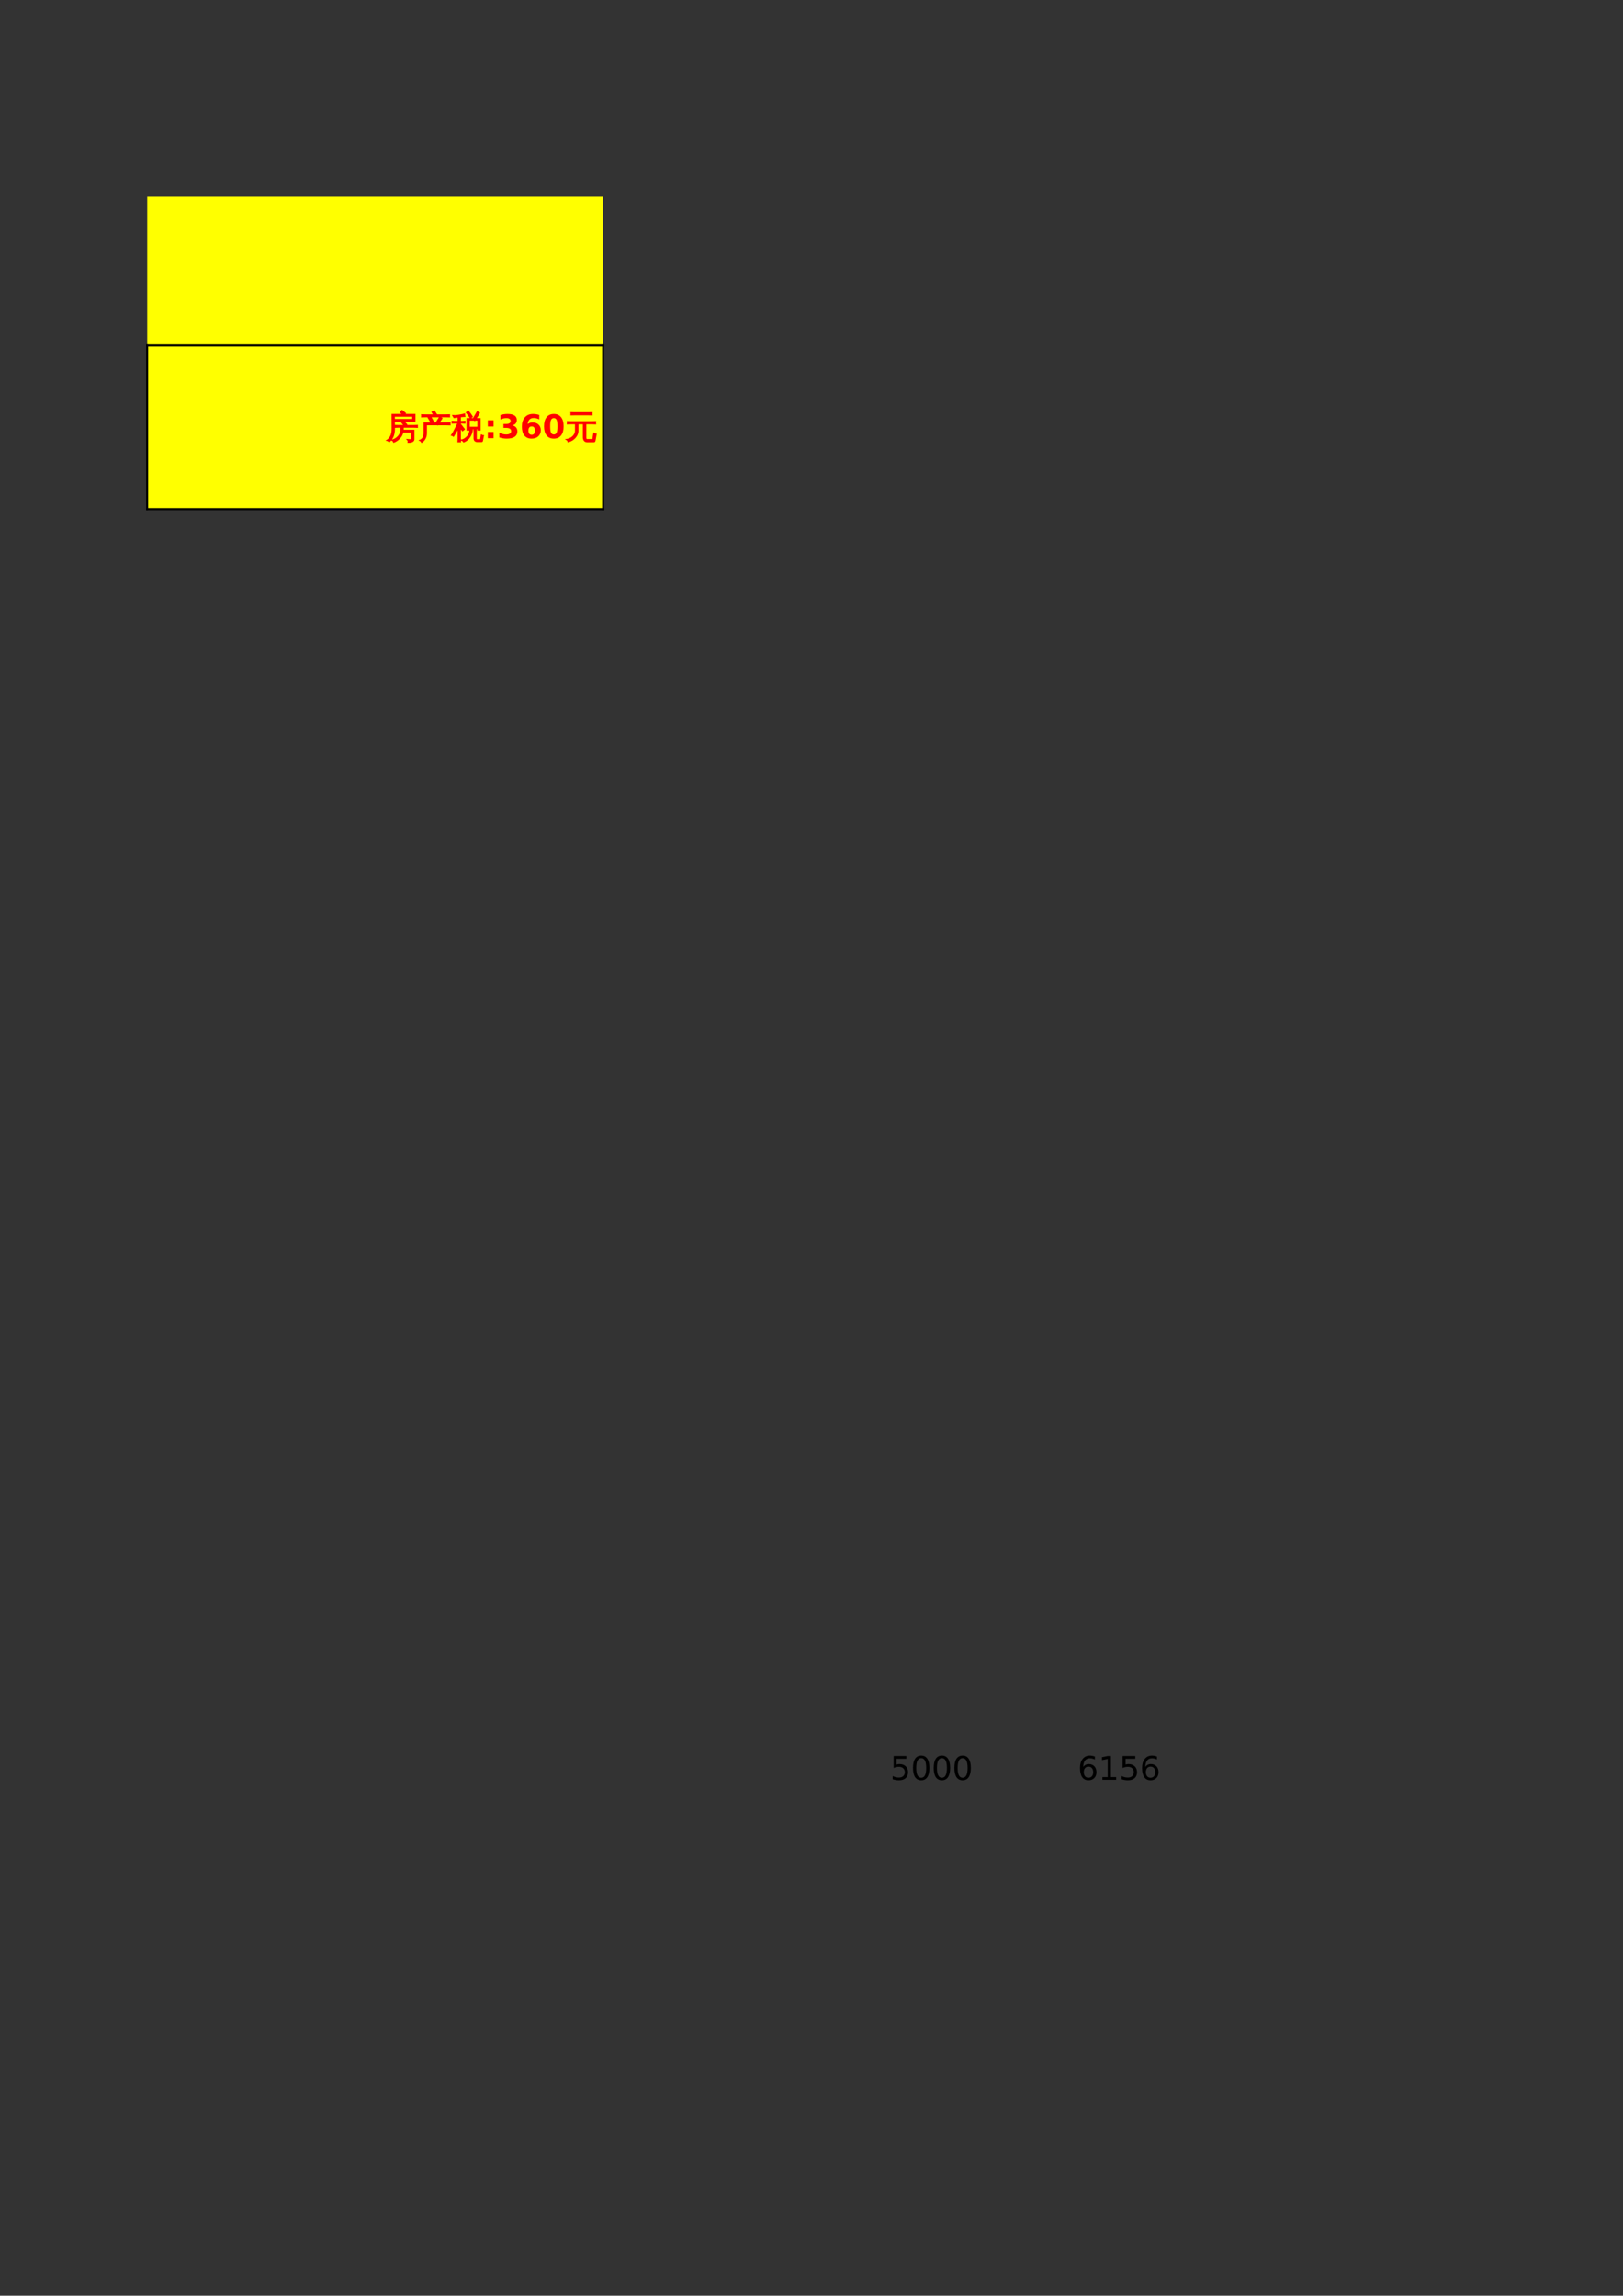 <?xml version="1.0" encoding="UTF-8"?>
<svg xmlns="http://www.w3.org/2000/svg" xmlns:xlink="http://www.w3.org/1999/xlink" width="595.304pt" height="841.89pt" viewBox="0 0 595.304 841.89" version="1.1">
<rect x="0" y="0" width="595.304" height="841.89" fill="#333333" stroke="none"/>
<defs>
<g>
<symbol overflow="visible" id="glyph0-0">
<path style="stroke:none;" d="M 0.594 2.125 L 0.594 -8.453 L 6.594 -8.453 L 6.594 2.125 Z M 1.266 1.453 L 5.922 1.453 L 5.922 -7.781 L 1.266 -7.781 Z M 1.266 1.453 "/>
</symbol>
<symbol overflow="visible" id="glyph0-1">
<path style="stroke:none;" d="M 1.297 -8.734 L 5.938 -8.734 L 5.938 -7.734 L 2.375 -7.734 L 2.375 -5.594 C 2.551 -5.656 2.723 -5.703 2.891 -5.734 C 3.055 -5.766 3.227 -5.781 3.406 -5.781 C 4.383 -5.781 5.156 -5.508 5.719 -4.969 C 6.289 -4.438 6.578 -3.711 6.578 -2.797 C 6.578 -1.859 6.285 -1.129 5.703 -0.609 C 5.117 -0.086 4.289 0.172 3.219 0.172 C 2.852 0.172 2.477 0.141 2.094 0.078 C 1.719 0.016 1.328 -0.078 0.922 -0.203 L 0.922 -1.391 C 1.273 -1.203 1.641 -1.062 2.016 -0.969 C 2.391 -0.875 2.785 -0.828 3.203 -0.828 C 3.879 -0.828 4.41 -1.004 4.797 -1.359 C 5.191 -1.711 5.391 -2.191 5.391 -2.797 C 5.391 -3.41 5.191 -3.895 4.797 -4.25 C 4.41 -4.602 3.879 -4.781 3.203 -4.781 C 2.891 -4.781 2.57 -4.742 2.25 -4.672 C 1.938 -4.598 1.617 -4.488 1.297 -4.344 Z M 1.297 -8.734 "/>
</symbol>
<symbol overflow="visible" id="glyph0-2">
<path style="stroke:none;" d="M 3.812 -7.953 C 3.195 -7.953 2.738 -7.648 2.438 -7.047 C 2.133 -6.453 1.984 -5.555 1.984 -4.359 C 1.984 -3.16 2.133 -2.258 2.438 -1.656 C 2.738 -1.062 3.195 -0.766 3.812 -0.766 C 4.426 -0.766 4.883 -1.062 5.188 -1.656 C 5.488 -2.258 5.641 -3.16 5.641 -4.359 C 5.641 -5.555 5.488 -6.453 5.188 -7.047 C 4.883 -7.648 4.426 -7.953 3.812 -7.953 Z M 3.812 -8.891 C 4.789 -8.891 5.535 -8.504 6.047 -7.734 C 6.566 -6.961 6.828 -5.836 6.828 -4.359 C 6.828 -2.891 6.566 -1.766 6.047 -0.984 C 5.535 -0.211 4.789 0.172 3.812 0.172 C 2.832 0.172 2.082 -0.211 1.562 -0.984 C 1.051 -1.766 0.797 -2.891 0.797 -4.359 C 0.797 -5.836 1.051 -6.961 1.562 -7.734 C 2.082 -8.504 2.832 -8.891 3.812 -8.891 Z M 3.812 -8.891 "/>
</symbol>
<symbol overflow="visible" id="glyph0-3">
<path style="stroke:none;" d="M 3.953 -4.844 C 3.422 -4.844 3 -4.66 2.688 -4.297 C 2.383 -3.93 2.234 -3.43 2.234 -2.797 C 2.234 -2.172 2.383 -1.676 2.688 -1.312 C 3 -0.945 3.422 -0.766 3.953 -0.766 C 4.484 -0.766 4.906 -0.945 5.219 -1.312 C 5.531 -1.676 5.688 -2.172 5.688 -2.797 C 5.688 -3.43 5.531 -3.93 5.219 -4.297 C 4.906 -4.66 4.484 -4.844 3.953 -4.844 Z M 6.297 -8.547 L 6.297 -7.469 C 6.004 -7.602 5.707 -7.707 5.406 -7.781 C 5.102 -7.863 4.801 -7.906 4.5 -7.906 C 3.719 -7.906 3.117 -7.641 2.703 -7.109 C 2.297 -6.578 2.066 -5.781 2.016 -4.719 C 2.242 -5.062 2.531 -5.32 2.875 -5.5 C 3.227 -5.688 3.613 -5.781 4.031 -5.781 C 4.906 -5.781 5.598 -5.508 6.109 -4.969 C 6.617 -4.438 6.875 -3.711 6.875 -2.797 C 6.875 -1.898 6.609 -1.18 6.078 -0.641 C 5.547 -0.098 4.836 0.172 3.953 0.172 C 2.941 0.172 2.172 -0.211 1.641 -0.984 C 1.109 -1.766 0.844 -2.891 0.844 -4.359 C 0.844 -5.742 1.164 -6.844 1.812 -7.656 C 2.469 -8.477 3.348 -8.891 4.453 -8.891 C 4.754 -8.891 5.055 -8.859 5.359 -8.797 C 5.66 -8.742 5.973 -8.66 6.297 -8.547 Z M 6.297 -8.547 "/>
</symbol>
<symbol overflow="visible" id="glyph0-4">
<path style="stroke:none;" d="M 1.484 -1 L 3.422 -1 L 3.422 -7.656 L 1.312 -7.234 L 1.312 -8.312 L 3.406 -8.734 L 4.594 -8.734 L 4.594 -1 L 6.516 -1 L 6.516 0 L 1.484 0 Z M 1.484 -1 "/>
</symbol>
<symbol overflow="visible" id="glyph1-0">
<path style="stroke:none;" d="M 0.391 0 L 0.391 -7.984 L 3.578 -7.984 L 3.578 0 Z M 0.797 -0.391 L 3.188 -0.391 L 3.188 -7.578 L 0.797 -7.578 Z M 0.797 -0.391 "/>
</symbol>
<symbol overflow="visible" id="glyph1-1">
<path style="stroke:none;" d="M 9.391 0.25 L 9.391 -2.266 L 6.203 -2.266 C 6.023 -1.422 5.625 -0.664 5 0 C 4.375 0.664 3.648 1.156 2.828 1.469 C 2.711 1.125 2.492 0.879 2.172 0.734 C 3.086 0.516 3.867 0.039 4.516 -0.688 C 5.16 -1.414 5.484 -2.242 5.484 -3.172 L 5.484 -4.031 L 4.453 -4.031 C 4.023 -4.031 3.602 -4.016 3.188 -3.984 C 3.219 -4.211 3.219 -4.441 3.188 -4.672 C 3.602 -4.648 4.023 -4.641 4.453 -4.641 L 6.688 -4.641 L 5.734 -5.797 L 6.266 -6.219 L 3.062 -6.219 L 3.078 -3.422 C 3.086 -1.328 2.441 0.254 1.141 1.328 C 0.953 1.047 0.688 0.875 0.344 0.812 C 1.625 0.008 2.258 -1.398 2.25 -3.422 L 2.234 -8.703 L 6.219 -8.703 L 5.281 -9.484 L 5.859 -10.172 L 7.109 -9.141 L 6.734 -8.703 L 10.609 -8.703 L 10.609 -6.219 L 6.547 -6.219 L 7.594 -4.969 L 7.203 -4.641 L 10.234 -4.641 C 10.648 -4.641 11.07 -4.648 11.5 -4.672 C 11.469 -4.441 11.469 -4.211 11.5 -3.984 C 11.07 -4.016 10.648 -4.031 10.234 -4.031 L 6.297 -4.031 L 6.281 -2.891 L 10.219 -2.891 L 10.219 0.422 C 10.219 0.68 10.098 0.91 9.859 1.109 C 9.516 1.391 8.926 1.523 8.094 1.516 C 8.176 1.141 8.082 0.805 7.812 0.516 C 8.062 0.547 8.363 0.562 8.719 0.562 C 9.07 0.57 9.27 0.555 9.312 0.516 C 9.363 0.473 9.391 0.383 9.391 0.25 Z M 3.047 -6.844 L 9.797 -6.844 L 9.797 -8.078 L 3.047 -8.078 C 3.047 -7.672 3.047 -7.258 3.047 -6.844 Z M 3.047 -6.844 "/>
</symbol>
<symbol overflow="visible" id="glyph1-2">
<path style="stroke:none;" d="M 1.969 -1.844 L 1.969 -5.609 L 4.547 -5.609 C 4.234 -6.273 3.875 -6.922 3.469 -7.547 L 3.969 -7.875 L 2.438 -7.875 C 1.977 -7.875 1.52 -7.863 1.062 -7.844 C 1.094 -8.094 1.094 -8.336 1.062 -8.578 C 1.52 -8.555 1.977 -8.547 2.438 -8.547 L 5.531 -8.547 L 4.891 -9.578 L 5.672 -10.062 L 6.5 -8.75 L 6.172 -8.547 L 9.938 -8.547 C 10.383 -8.547 10.836 -8.555 11.297 -8.578 C 11.273 -8.336 11.273 -8.094 11.297 -7.844 C 10.836 -7.863 10.383 -7.875 9.938 -7.875 L 4.359 -7.875 C 4.766 -7.219 5.133 -6.547 5.469 -5.859 L 4.922 -5.609 L 6.375 -5.609 L 7.156 -6.922 L 7.719 -7.812 C 7.969 -7.613 8.234 -7.441 8.516 -7.297 C 8.328 -7.004 8.141 -6.711 7.953 -6.422 L 7.375 -5.609 L 10.125 -5.609 C 10.582 -5.609 11.039 -5.613 11.5 -5.625 C 11.469 -5.383 11.469 -5.141 11.5 -4.891 C 11.039 -4.91 10.582 -4.922 10.125 -4.922 L 6.938 -4.922 L 6.906 -4.875 C 6.883 -4.895 6.863 -4.91 6.844 -4.922 L 2.812 -4.922 L 2.812 -1.844 C 2.812 -1.07 2.648 -0.406 2.328 0.156 C 2.016 0.727 1.598 1.176 1.078 1.5 C 0.93 1.188 0.703 0.957 0.391 0.812 C 0.879 0.625 1.266 0.305 1.547 -0.141 C 1.828 -0.598 1.969 -1.164 1.969 -1.844 Z M 1.969 -1.844 "/>
</symbol>
<symbol overflow="visible" id="glyph1-3">
<path style="stroke:none;" d="M 9.484 1.234 C 9.117 1.234 8.832 1.125 8.625 0.906 C 8.426 0.688 8.328 0.41 8.328 0.078 L 8.328 -2 C 8.328 -2.5 8.312 -2.992 8.281 -3.484 L 7.734 -3.484 C 7.672 -2.391 7.348 -1.395 6.766 -0.5 C 6.191 0.395 5.441 1.02 4.516 1.375 C 4.305 1.039 4.016 0.816 3.641 0.703 C 3.984 0.672 4.344 0.539 4.719 0.312 C 5.102 0.094 5.461 -0.191 5.797 -0.547 C 6.129 -0.91 6.391 -1.352 6.578 -1.875 C 6.773 -2.395 6.848 -2.93 6.797 -3.484 C 6.734 -3.484 6.645 -3.484 6.531 -3.484 L 6.531 -2.969 L 5.75 -2.969 L 5.75 -7.188 L 8.047 -7.172 L 9.516 -9.719 C 9.742 -9.539 9.992 -9.395 10.266 -9.281 C 10.086 -8.957 9.906 -8.645 9.719 -8.344 L 8.969 -7.172 L 10.516 -7.172 L 10.516 -2.969 L 9.734 -2.969 L 9.734 -3.484 C 9.523 -3.484 9.328 -3.484 9.141 -3.484 C 9.117 -2.992 9.109 -2.5 9.109 -2 L 9.109 0.078 C 9.109 0.211 9.141 0.328 9.203 0.422 C 9.273 0.523 9.367 0.578 9.484 0.578 L 10.578 0.562 C 10.66 0.562 10.707 0.531 10.719 0.469 C 10.738 0.414 10.75 0.367 10.75 0.328 L 10.781 0.062 L 10.984 -1.141 C 11.211 -1.004 11.461 -0.93 11.734 -0.922 L 11.375 0.953 C 11.363 1.055 11.328 1.133 11.266 1.188 C 11.234 1.219 11.188 1.234 11.125 1.234 Z M 6.969 -7.391 C 6.531 -8.098 6.047 -8.766 5.516 -9.391 L 6.172 -9.953 C 6.734 -9.285 7.238 -8.586 7.688 -7.859 Z M 9.734 -6.641 L 8.625 -6.641 L 8.547 -6.5 C 8.492 -6.551 8.438 -6.598 8.375 -6.641 L 6.531 -6.641 L 6.531 -3.984 L 9.734 -3.984 Z M 3.266 -0.297 C 3.266 0.254 3.273 0.797 3.297 1.328 C 3.148 1.316 3.004 1.312 2.859 1.312 C 2.711 1.312 2.57 1.316 2.438 1.328 C 2.457 0.797 2.469 0.254 2.469 -0.297 L 2.469 -3.656 L 2.438 -3.562 C 2.195 -3.102 1.859 -2.508 1.422 -1.781 L 0.781 -0.734 C 0.676 -0.828 0.562 -0.898 0.438 -0.953 C 0.312 -1.016 0.18 -1.051 0.047 -1.062 C 0.285 -1.426 0.52 -1.812 0.75 -2.219 C 0.977 -2.625 1.281 -3.207 1.656 -3.969 L 2.438 -5.562 L 1.422 -5.562 C 1.035 -5.562 0.648 -5.551 0.266 -5.531 C 0.273 -5.633 0.281 -5.738 0.281 -5.844 C 0.281 -5.945 0.273 -6.055 0.266 -6.172 C 0.648 -6.141 1.035 -6.125 1.422 -6.125 L 2.469 -6.125 L 2.469 -7.781 C 2.008 -7.727 1.656 -7.676 1.406 -7.625 C 1.164 -7.582 1.02 -7.562 0.969 -7.562 L 0.516 -8.328 C 0.598 -8.328 0.719 -8.316 0.875 -8.297 C 1.039 -8.285 1.211 -8.273 1.391 -8.266 C 1.566 -8.266 1.973 -8.312 2.609 -8.406 C 3.254 -8.508 3.734 -8.598 4.047 -8.672 C 4.367 -8.754 4.629 -8.82 4.828 -8.875 C 4.828 -8.727 4.832 -8.582 4.844 -8.438 C 4.863 -8.289 4.891 -8.145 4.922 -8 C 4.734 -8 4.488 -7.984 4.188 -7.953 C 3.895 -7.93 3.586 -7.898 3.266 -7.859 L 3.266 -6.125 L 3.828 -6.125 C 4.211 -6.125 4.594 -6.141 4.969 -6.172 C 4.969 -6.055 4.969 -5.945 4.969 -5.844 C 4.969 -5.738 4.969 -5.633 4.969 -5.531 C 4.594 -5.551 4.211 -5.562 3.828 -5.562 L 3.266 -5.562 L 3.266 -4.641 L 3.516 -4.859 L 4.75 -3.281 L 4.078 -2.734 L 3.266 -3.75 Z M 3.266 -0.297 "/>
</symbol>
<symbol overflow="visible" id="glyph1-4">
<path style="stroke:none;" d="M 7.984 1.312 C 7.391 1.258 7.004 0.977 6.828 0.469 C 6.734 0.25 6.688 0 6.688 -0.281 L 6.688 -5.297 L 4.688 -5.297 L 4.688 -2.688 C 4.688 -1.812 4.344 -0.988 3.656 -0.219 C 2.977 0.539 2.125 1.051 1.094 1.312 C 1.008 0.945 0.805 0.672 0.484 0.484 C 1.055 0.41 1.598 0.227 2.109 -0.062 C 2.617 -0.363 3.023 -0.75 3.328 -1.219 C 3.641 -1.688 3.797 -2.176 3.797 -2.688 L 3.797 -5.297 L 2.312 -5.297 C 1.812 -5.297 1.312 -5.281 0.812 -5.25 C 0.844 -5.52 0.844 -5.789 0.812 -6.062 C 1.312 -6.039 1.812 -6.031 2.312 -6.031 L 9.656 -6.031 C 10.156 -6.031 10.656 -6.039 11.156 -6.062 C 11.125 -5.789 11.125 -5.52 11.156 -5.25 C 10.656 -5.281 10.156 -5.297 9.656 -5.297 L 7.578 -5.297 L 7.578 -0.281 C 7.578 0.25 7.719 0.516 8 0.516 L 9.938 0.5 C 10.051 0.5 10.125 0.445 10.156 0.344 C 10.219 0.176 10.254 0.004 10.266 -0.172 L 10.531 -1.797 C 10.789 -1.609 11.07 -1.516 11.375 -1.516 L 10.922 0.969 C 10.879 1.133 10.805 1.238 10.703 1.281 C 10.672 1.301 10.629 1.312 10.578 1.312 Z M 9.828 -9.359 C 9.797 -9.086 9.797 -8.82 9.828 -8.562 C 9.328 -8.582 8.828 -8.594 8.328 -8.594 L 3.641 -8.594 C 3.141 -8.594 2.641 -8.582 2.141 -8.562 C 2.172 -8.82 2.172 -9.086 2.141 -9.359 C 2.641 -9.336 3.141 -9.328 3.641 -9.328 L 8.328 -9.328 C 8.828 -9.328 9.328 -9.336 9.828 -9.359 Z M 9.828 -9.359 "/>
</symbol>
<symbol overflow="visible" id="glyph2-0">
<path style="stroke:none;" d="M 0.594 2.125 L 0.594 -8.453 L 6.594 -8.453 L 6.594 2.125 Z M 1.266 1.453 L 5.922 1.453 L 5.922 -7.781 L 1.266 -7.781 Z M 1.266 1.453 "/>
</symbol>
<symbol overflow="visible" id="glyph2-1">
<path style="stroke:none;" d="M 1.344 -6.547 L 3.453 -6.547 L 3.453 -4.297 L 1.344 -4.297 Z M 1.344 -2.266 L 3.453 -2.266 L 3.453 0 L 1.344 0 Z M 1.344 -2.266 "/>
</symbol>
<symbol overflow="visible" id="glyph2-2">
<path style="stroke:none;" d="M 5.578 -4.703 C 6.172 -4.555 6.617 -4.297 6.922 -3.922 C 7.234 -3.547 7.391 -3.066 7.391 -2.484 C 7.391 -1.617 7.055 -0.957 6.391 -0.5 C 5.723 -0.051 4.754 0.172 3.484 0.172 C 3.035 0.172 2.586 0.133 2.141 0.062 C 1.691 -0.008 1.242 -0.117 0.797 -0.266 L 0.797 -2 C 1.223 -1.789 1.645 -1.629 2.062 -1.516 C 2.477 -1.41 2.883 -1.359 3.281 -1.359 C 3.875 -1.359 4.328 -1.461 4.641 -1.672 C 4.961 -1.879 5.125 -2.176 5.125 -2.562 C 5.125 -2.957 4.961 -3.258 4.641 -3.469 C 4.316 -3.676 3.836 -3.781 3.203 -3.781 L 2.297 -3.781 L 2.297 -5.219 L 3.25 -5.219 C 3.812 -5.219 4.227 -5.305 4.5 -5.484 C 4.781 -5.672 4.922 -5.941 4.922 -6.297 C 4.922 -6.641 4.785 -6.898 4.516 -7.078 C 4.254 -7.266 3.875 -7.359 3.375 -7.359 C 3.02 -7.359 2.656 -7.316 2.281 -7.234 C 1.906 -7.148 1.535 -7.031 1.172 -6.875 L 1.172 -8.516 C 1.617 -8.641 2.062 -8.734 2.5 -8.797 C 2.938 -8.859 3.363 -8.891 3.781 -8.891 C 4.914 -8.891 5.766 -8.703 6.328 -8.328 C 6.898 -7.961 7.188 -7.406 7.188 -6.656 C 7.188 -6.145 7.051 -5.723 6.781 -5.391 C 6.508 -5.066 6.109 -4.836 5.578 -4.703 Z M 5.578 -4.703 "/>
</symbol>
<symbol overflow="visible" id="glyph2-3">
<path style="stroke:none;" d="M 4.344 -4.312 C 3.945 -4.312 3.648 -4.18 3.453 -3.922 C 3.254 -3.672 3.156 -3.289 3.156 -2.781 C 3.156 -2.27 3.254 -1.883 3.453 -1.625 C 3.648 -1.375 3.945 -1.25 4.344 -1.25 C 4.738 -1.25 5.035 -1.375 5.234 -1.625 C 5.43 -1.883 5.531 -2.27 5.531 -2.781 C 5.531 -3.289 5.43 -3.672 5.234 -3.922 C 5.035 -4.18 4.738 -4.312 4.344 -4.312 Z M 7.125 -8.516 L 7.125 -6.891 C 6.75 -7.066 6.395 -7.195 6.062 -7.281 C 5.738 -7.363 5.422 -7.406 5.109 -7.406 C 4.441 -7.406 3.922 -7.219 3.547 -6.844 C 3.172 -6.477 2.953 -5.926 2.891 -5.188 C 3.148 -5.383 3.426 -5.531 3.719 -5.625 C 4.02 -5.719 4.348 -5.766 4.703 -5.766 C 5.598 -5.766 6.316 -5.504 6.859 -4.984 C 7.41 -4.461 7.688 -3.773 7.688 -2.922 C 7.688 -1.984 7.379 -1.234 6.766 -0.672 C 6.16 -0.109 5.344 0.172 4.312 0.172 C 3.176 0.172 2.297 -0.207 1.672 -0.969 C 1.055 -1.738 0.75 -2.832 0.75 -4.25 C 0.75 -5.688 1.109 -6.816 1.828 -7.641 C 2.555 -8.473 3.555 -8.891 4.828 -8.891 C 5.234 -8.891 5.625 -8.859 6 -8.797 C 6.375 -8.734 6.75 -8.641 7.125 -8.516 Z M 7.125 -8.516 "/>
</symbol>
<symbol overflow="visible" id="glyph2-4">
<path style="stroke:none;" d="M 5.516 -4.375 C 5.516 -5.469 5.41 -6.238 5.203 -6.688 C 4.992 -7.133 4.648 -7.359 4.172 -7.359 C 3.691 -7.359 3.348 -7.133 3.141 -6.688 C 2.93 -6.238 2.828 -5.469 2.828 -4.375 C 2.828 -3.27 2.93 -2.488 3.141 -2.031 C 3.348 -1.582 3.691 -1.359 4.172 -1.359 C 4.648 -1.359 4.992 -1.582 5.203 -2.031 C 5.41 -2.488 5.516 -3.27 5.516 -4.375 Z M 7.766 -4.359 C 7.766 -2.91 7.453 -1.789 6.828 -1 C 6.203 -0.219 5.316 0.172 4.172 0.172 C 3.023 0.172 2.141 -0.219 1.516 -1 C 0.891 -1.789 0.578 -2.91 0.578 -4.359 C 0.578 -5.805 0.891 -6.922 1.516 -7.703 C 2.141 -8.492 3.023 -8.891 4.172 -8.891 C 5.316 -8.891 6.203 -8.492 6.828 -7.703 C 7.453 -6.922 7.766 -5.805 7.766 -4.359 Z M 7.766 -4.359 "/>
</symbol>
</g>
</defs>
<g id="surface16">
<path style=" stroke:none;fill-rule:evenodd;fill:rgb(100%,100%,0%);fill-opacity:1;" d="M 54 186.633 L 221.188 186.633 L 221.188 71.887 L 54 71.887 Z M 54 186.633 "/>
<path style="fill:none;stroke-width:0.75;stroke-linecap:butt;stroke-linejoin:round;stroke:rgb(0%,0%,0%);stroke-opacity:1;stroke-miterlimit:10;" d="M 53.602 715.179 L 221.613 715.179 " transform="matrix(1,0,0,-1,0,841.89)"/>
<path style="fill:none;stroke-width:0.75;stroke-linecap:butt;stroke-linejoin:round;stroke:rgb(0%,0%,0%);stroke-opacity:1;stroke-miterlimit:10;" d="M 53.973 715.55 L 53.973 654.831 " transform="matrix(1,0,0,-1,0,841.89)"/>
<path style="fill:none;stroke-width:0.75;stroke-linecap:butt;stroke-linejoin:round;stroke:rgb(0%,0%,0%);stroke-opacity:1;stroke-miterlimit:10;" d="M 221.242 715.55 L 221.242 654.831 " transform="matrix(1,0,0,-1,0,841.89)"/>
<path style="fill:none;stroke-width:0.75;stroke-linecap:butt;stroke-linejoin:round;stroke:rgb(0%,0%,0%);stroke-opacity:1;stroke-miterlimit:10;" d="M 53.602 655.198 L 221.613 655.198 " transform="matrix(1,0,0,-1,0,841.89)"/>
<g style="fill:rgb(0%,0%,0%);fill-opacity:1;">
  <use xlink:href="#glyph0-1" x="326.494" y="652.707"/>
</g>
<g style="fill:rgb(0%,0%,0%);fill-opacity:1;">
  <use xlink:href="#glyph0-2" x="334.084" y="652.707"/>
</g>
<g style="fill:rgb(0%,0%,0%);fill-opacity:1;">
  <use xlink:href="#glyph0-2" x="341.675" y="652.707"/>
</g>
<g style="fill:rgb(0%,0%,0%);fill-opacity:1;">
  <use xlink:href="#glyph0-2" x="349.265" y="652.707"/>
</g>
<g style="fill:rgb(0%,0%,0%);fill-opacity:1;">
  <use xlink:href="#glyph0-3" x="395.291" y="652.707"/>
</g>
<g style="fill:rgb(0%,0%,0%);fill-opacity:1;">
  <use xlink:href="#glyph0-4" x="402.881" y="652.707"/>
</g>
<g style="fill:rgb(0%,0%,0%);fill-opacity:1;">
  <use xlink:href="#glyph0-1" x="410.472" y="652.707"/>
</g>
<g style="fill:rgb(0%,0%,0%);fill-opacity:1;">
  <use xlink:href="#glyph0-3" x="418.062" y="652.707"/>
</g>
<g style="fill:rgb(100%,0%,0%);fill-opacity:1;">
  <use xlink:href="#glyph1-1" x="141.591" y="160.697"/>
  <use xlink:href="#glyph1-2" x="153.582" y="160.697"/>
  <use xlink:href="#glyph1-3" x="165.573" y="160.697"/>
</g>
<path style="fill:none;stroke-width:0.4;stroke-linecap:butt;stroke-linejoin:miter;stroke:rgb(100%,0%,0%);stroke-opacity:1;stroke-miterlimit:10;" d="M 150.98 680.944 L 150.98 683.46 L 147.793 683.46 C 147.613 682.616 147.215 681.859 146.59 681.194 C 145.965 680.53 145.238 680.038 144.418 679.726 C 144.301 680.069 144.082 680.316 143.762 680.46 C 144.676 680.679 145.457 681.155 146.105 681.882 C 146.75 682.609 147.074 683.437 147.074 684.366 L 147.074 685.226 L 146.043 685.226 C 145.613 685.226 145.191 685.21 144.777 685.179 C 144.809 685.405 144.809 685.636 144.777 685.866 C 145.191 685.843 145.613 685.835 146.043 685.835 L 148.277 685.835 L 147.324 686.991 L 147.855 687.413 L 144.652 687.413 L 144.668 684.616 C 144.676 682.523 144.031 680.941 142.73 679.866 C 142.543 680.148 142.277 680.319 141.934 680.382 C 143.215 681.187 143.848 682.593 143.84 684.616 L 143.824 689.898 L 147.809 689.898 L 146.871 690.679 L 147.449 691.366 L 148.699 690.335 L 148.324 689.898 L 152.199 689.898 L 152.199 687.413 L 148.137 687.413 L 149.184 686.163 L 148.793 685.835 L 151.824 685.835 C 152.238 685.835 152.66 685.843 153.09 685.866 C 153.059 685.636 153.059 685.405 153.09 685.179 C 152.66 685.21 152.238 685.226 151.824 685.226 L 147.887 685.226 L 147.871 684.085 L 151.809 684.085 L 151.809 680.773 C 151.809 680.515 151.688 680.284 151.449 680.085 C 151.105 679.804 150.516 679.671 149.684 679.679 C 149.766 680.054 149.672 680.39 149.402 680.679 C 149.652 680.648 149.953 680.632 150.309 680.632 C 150.66 680.624 150.859 680.64 150.902 680.679 C 150.953 680.722 150.98 680.812 150.98 680.944 Z M 144.637 688.038 L 151.387 688.038 L 151.387 689.273 L 144.637 689.273 C 144.637 688.866 144.637 688.452 144.637 688.038 Z M 155.551 683.038 L 155.551 686.804 L 158.129 686.804 C 157.816 687.468 157.457 688.116 157.051 688.741 L 157.551 689.069 L 156.02 689.069 C 155.559 689.069 155.102 689.058 154.645 689.038 C 154.676 689.288 154.676 689.53 154.645 689.773 C 155.102 689.749 155.559 689.741 156.02 689.741 L 159.113 689.741 L 158.473 690.773 L 159.254 691.257 L 160.082 689.944 L 159.754 689.741 L 163.52 689.741 C 163.965 689.741 164.418 689.749 164.879 689.773 C 164.855 689.53 164.855 689.288 164.879 689.038 C 164.418 689.058 163.965 689.069 163.52 689.069 L 157.941 689.069 C 158.348 688.413 158.715 687.741 159.051 687.054 L 158.504 686.804 L 159.957 686.804 L 160.738 688.116 L 161.301 689.007 C 161.551 688.808 161.816 688.636 162.098 688.491 C 161.91 688.198 161.723 687.905 161.535 687.616 L 160.957 686.804 L 163.707 686.804 C 164.164 686.804 164.621 686.808 165.082 686.819 C 165.051 686.577 165.051 686.335 165.082 686.085 C 164.621 686.105 164.164 686.116 163.707 686.116 L 160.52 686.116 L 160.488 686.069 C 160.465 686.089 160.445 686.105 160.426 686.116 L 156.395 686.116 L 156.395 683.038 C 156.395 682.265 156.23 681.601 155.91 681.038 C 155.598 680.468 155.18 680.019 154.66 679.694 C 154.512 680.007 154.285 680.237 153.973 680.382 C 154.461 680.569 154.848 680.89 155.129 681.335 C 155.41 681.792 155.551 682.359 155.551 683.038 Z M 175.059 679.96 C 174.691 679.96 174.406 680.069 174.199 680.288 C 174 680.507 173.902 680.784 173.902 681.116 L 173.902 683.194 C 173.902 683.694 173.887 684.187 173.855 684.679 L 173.309 684.679 C 173.246 683.585 172.922 682.589 172.34 681.694 C 171.766 680.8 171.016 680.175 170.09 679.819 C 169.879 680.155 169.59 680.378 169.215 680.491 C 169.559 680.523 169.918 680.655 170.293 680.882 C 170.676 681.101 171.035 681.386 171.371 681.741 C 171.703 682.105 171.965 682.546 172.152 683.069 C 172.348 683.589 172.422 684.124 172.371 684.679 C 172.309 684.679 172.219 684.679 172.105 684.679 L 172.105 684.163 L 171.324 684.163 L 171.324 688.382 L 173.621 688.366 L 175.09 690.913 C 175.316 690.734 175.566 690.589 175.84 690.476 C 175.66 690.151 175.48 689.839 175.293 689.538 L 174.543 688.366 L 176.09 688.366 L 176.09 684.163 L 175.309 684.163 L 175.309 684.679 C 175.098 684.679 174.902 684.679 174.715 684.679 C 174.691 684.187 174.684 683.694 174.684 683.194 L 174.684 681.116 C 174.684 680.984 174.715 680.866 174.777 680.773 C 174.848 680.671 174.941 680.616 175.059 680.616 L 176.152 680.632 C 176.234 680.632 176.281 680.663 176.293 680.726 C 176.312 680.78 176.324 680.827 176.324 680.866 L 176.355 681.132 L 176.559 682.335 C 176.785 682.198 177.035 682.124 177.309 682.116 L 176.949 680.241 C 176.938 680.14 176.902 680.062 176.84 680.007 C 176.809 679.976 176.762 679.96 176.699 679.96 Z M 172.543 688.585 C 172.105 689.292 171.621 689.96 171.09 690.585 L 171.746 691.148 C 172.309 690.48 172.812 689.78 173.262 689.054 Z M 175.309 687.835 L 174.199 687.835 L 174.121 687.694 C 174.066 687.745 174.012 687.792 173.949 687.835 L 172.105 687.835 L 172.105 685.179 L 175.309 685.179 Z M 168.84 681.491 C 168.84 680.941 168.848 680.398 168.871 679.866 C 168.723 679.878 168.578 679.882 168.434 679.882 C 168.285 679.882 168.145 679.878 168.012 679.866 C 168.031 680.398 168.043 680.941 168.043 681.491 L 168.043 684.851 L 168.012 684.757 C 167.77 684.296 167.434 683.702 166.996 682.976 L 166.355 681.929 C 166.25 682.023 166.137 682.093 166.012 682.148 C 165.887 682.21 165.754 682.245 165.621 682.257 C 165.859 682.62 166.094 683.007 166.324 683.413 C 166.551 683.819 166.855 684.401 167.23 685.163 L 168.012 686.757 L 166.996 686.757 C 166.609 686.757 166.223 686.745 165.84 686.726 C 165.848 686.827 165.855 686.933 165.855 687.038 C 165.855 687.14 165.848 687.249 165.84 687.366 C 166.223 687.335 166.609 687.319 166.996 687.319 L 168.043 687.319 L 168.043 688.976 C 167.582 688.921 167.23 688.87 166.98 688.819 C 166.738 688.776 166.594 688.757 166.543 688.757 L 166.09 689.523 C 166.172 689.523 166.293 689.511 166.449 689.491 C 166.613 689.48 166.785 689.468 166.965 689.46 C 167.141 689.46 167.547 689.507 168.184 689.601 C 168.828 689.702 169.309 689.792 169.621 689.866 C 169.941 689.948 170.203 690.015 170.402 690.069 C 170.402 689.921 170.406 689.776 170.418 689.632 C 170.438 689.484 170.465 689.339 170.496 689.194 C 170.309 689.194 170.062 689.179 169.762 689.148 C 169.469 689.124 169.16 689.093 168.84 689.054 L 168.84 687.319 L 169.402 687.319 C 169.785 687.319 170.168 687.335 170.543 687.366 C 170.543 687.249 170.543 687.14 170.543 687.038 C 170.543 686.933 170.543 686.827 170.543 686.726 C 170.168 686.745 169.785 686.757 169.402 686.757 L 168.84 686.757 L 168.84 685.835 L 169.09 686.054 L 170.324 684.476 L 169.652 683.929 L 168.84 684.944 Z M 168.84 681.491 " transform="matrix(1,0,0,-1,0,841.89)"/>
<g style="fill:rgb(100%,0%,0%);fill-opacity:1;">
  <use xlink:href="#glyph2-1" x="177.591" y="160.697"/>
  <use xlink:href="#glyph2-2" x="182.375" y="160.697"/>
</g>
<g style="fill:rgb(100%,0%,0%);fill-opacity:1;">
  <use xlink:href="#glyph2-3" x="190.673" y="160.697"/>
</g>
<g style="fill:rgb(100%,0%,0%);fill-opacity:1;">
  <use xlink:href="#glyph2-4" x="198.971" y="160.697"/>
</g>
<g style="fill:rgb(100%,0%,0%);fill-opacity:1;">
  <use xlink:href="#glyph1-4" x="207.298" y="160.697"/>
</g>
<path style="fill:none;stroke-width:0.4;stroke-linecap:butt;stroke-linejoin:miter;stroke:rgb(100%,0%,0%);stroke-opacity:1;stroke-miterlimit:10;" d="M 215.281 679.882 C 214.688 679.937 214.301 680.218 214.125 680.726 C 214.031 680.944 213.984 681.194 213.984 681.476 L 213.984 686.491 L 211.984 686.491 L 211.984 683.882 C 211.984 683.007 211.641 682.183 210.953 681.413 C 210.273 680.655 209.422 680.144 208.391 679.882 C 208.305 680.249 208.102 680.523 207.781 680.71 C 208.352 680.784 208.895 680.968 209.406 681.257 C 209.914 681.558 210.32 681.944 210.625 682.413 C 210.938 682.882 211.094 683.37 211.094 683.882 L 211.094 686.491 L 209.609 686.491 C 209.109 686.491 208.609 686.476 208.109 686.444 C 208.141 686.714 208.141 686.984 208.109 687.257 C 208.609 687.234 209.109 687.226 209.609 687.226 L 216.953 687.226 C 217.453 687.226 217.953 687.234 218.453 687.257 C 218.422 686.984 218.422 686.714 218.453 686.444 C 217.953 686.476 217.453 686.491 216.953 686.491 L 214.875 686.491 L 214.875 681.476 C 214.875 680.944 215.016 680.679 215.297 680.679 L 217.234 680.694 C 217.348 680.694 217.422 680.749 217.453 680.851 C 217.516 681.019 217.551 681.191 217.562 681.366 L 217.828 682.991 C 218.086 682.804 218.367 682.71 218.672 682.71 L 218.219 680.226 C 218.176 680.062 218.102 679.956 218 679.913 C 217.969 679.894 217.926 679.882 217.875 679.882 Z M 217.125 690.554 C 217.094 690.28 217.094 690.015 217.125 689.757 C 216.625 689.776 216.125 689.788 215.625 689.788 L 210.938 689.788 C 210.438 689.788 209.938 689.776 209.438 689.757 C 209.469 690.015 209.469 690.28 209.438 690.554 C 209.938 690.53 210.438 690.523 210.938 690.523 L 215.625 690.523 C 216.125 690.523 216.625 690.53 217.125 690.554 Z M 217.125 690.554 " transform="matrix(1,0,0,-1,0,841.89)"/>
</g>
</svg>
